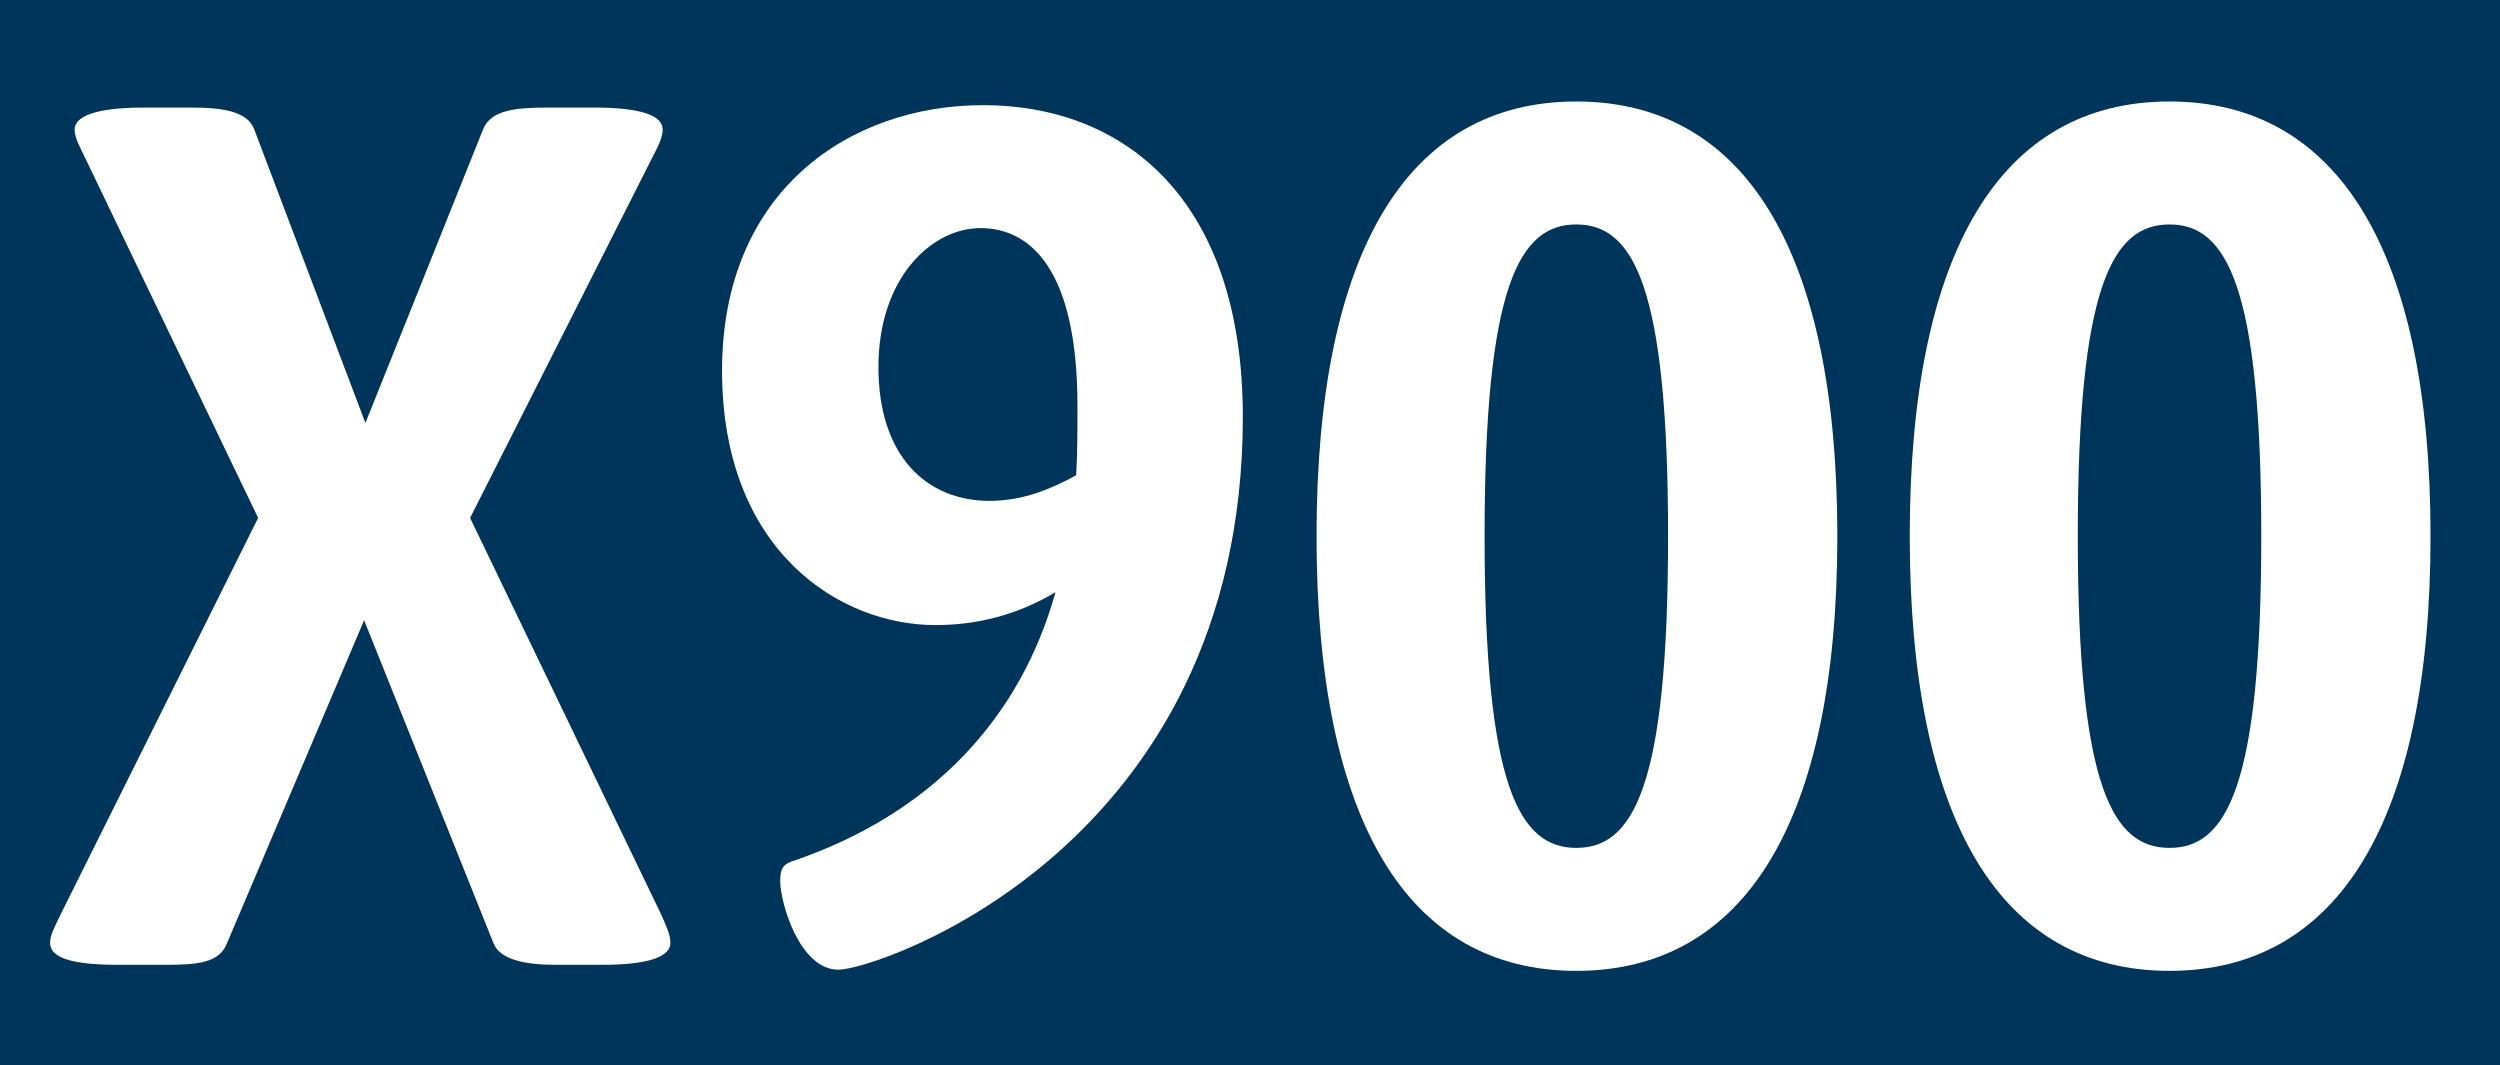 <?xml version="1.0" encoding="UTF-8"?>
<svg id="Ebene_1" data-name="Ebene 1" xmlns="http://www.w3.org/2000/svg" viewBox="0 0 772 329">
  <rect x="0" y="0" width="772" height="329" fill="#808080" stroke="none"/>
  <defs>
    <style>
      .cls-1 {
        fill: #fff;
      }

      .cls-2 {
        fill: #00355b;
      }
    </style>
  </defs>
  <polyline class="cls-2" points="0 164.5 0 0 772 0 772 329 0 329"/>
  <g>
    <path class="cls-1" d="M15.46,291.16c0-2.26,1.2-4.51,3.19-8.65l61.06-122.58L26.23,48.64c-1.6-3.38-3.19-6.02-3.19-8.65,0-4.14,6.78-6.77,21.15-6.77h15.17c9.18,0,17.16,1.13,19.16,6.77l34.32,90.62,36.32-90.62c2.39-6.02,9.98-6.77,19.95-6.77h14.37c13.97,0,21.15,2.26,21.15,6.77,0,2.26-1.2,4.89-3.19,8.65l-56.27,111.3,59.06,122.58c1.6,3.76,2.79,6.02,2.79,8.65,0,4.14-6.38,6.77-21.15,6.77h-13.97c-9.58,0-17.56-1.5-19.55-6.77l-39.91-99.64-42.3,99.64c-2.39,6.39-9.58,6.77-19.55,6.77h-13.97c-14.77,0-21.15-2.26-21.15-6.77Z"/>
    <path class="cls-1" d="M240.93,271.98c0-3.76.8-5.26,4.79-6.39,42.3-14.66,69.44-43.99,80.21-82.72-11.97,7.14-24.34,10.15-37.11,10.15-29.53,0-65.85-22.94-65.85-78.58s39.51-81.97,80.61-81.97c43.5,0,80.21,28.95,80.21,96.26,0,133.11-112.94,170.71-124.91,170.71s-17.96-20.68-17.96-27.45ZM332.32,146.77c.4-7.14.4-13.91.4-21.43,0-42.49-14.77-54.9-29.93-54.9s-31.53,15.42-31.53,42.87,14.77,41.36,34.32,41.36c10.38,0,19.16-3.76,26.74-7.9Z"/>
    <path class="cls-1" d="M406.55,165.57c0-88.36,28.33-134.23,80.21-134.23s80.61,45.87,80.61,134.23-28.73,134.23-80.61,134.23-80.21-45.87-80.21-134.23ZM515.1,165.57c0-77.46-10.78-96.26-28.33-96.26s-28.33,18.8-28.33,96.26,10.77,96.26,28.33,96.26,28.33-18.8,28.33-96.26Z"/>
    <path class="cls-1" d="M589.73,165.57c0-88.36,28.33-134.23,80.21-134.23s80.61,45.87,80.61,134.23-28.73,134.23-80.61,134.23-80.21-45.87-80.21-134.23ZM698.28,165.57c0-77.46-10.78-96.26-28.33-96.26s-28.33,18.8-28.33,96.26,10.77,96.26,28.33,96.26,28.33-18.8,28.33-96.26Z"/>
  </g>
</svg>